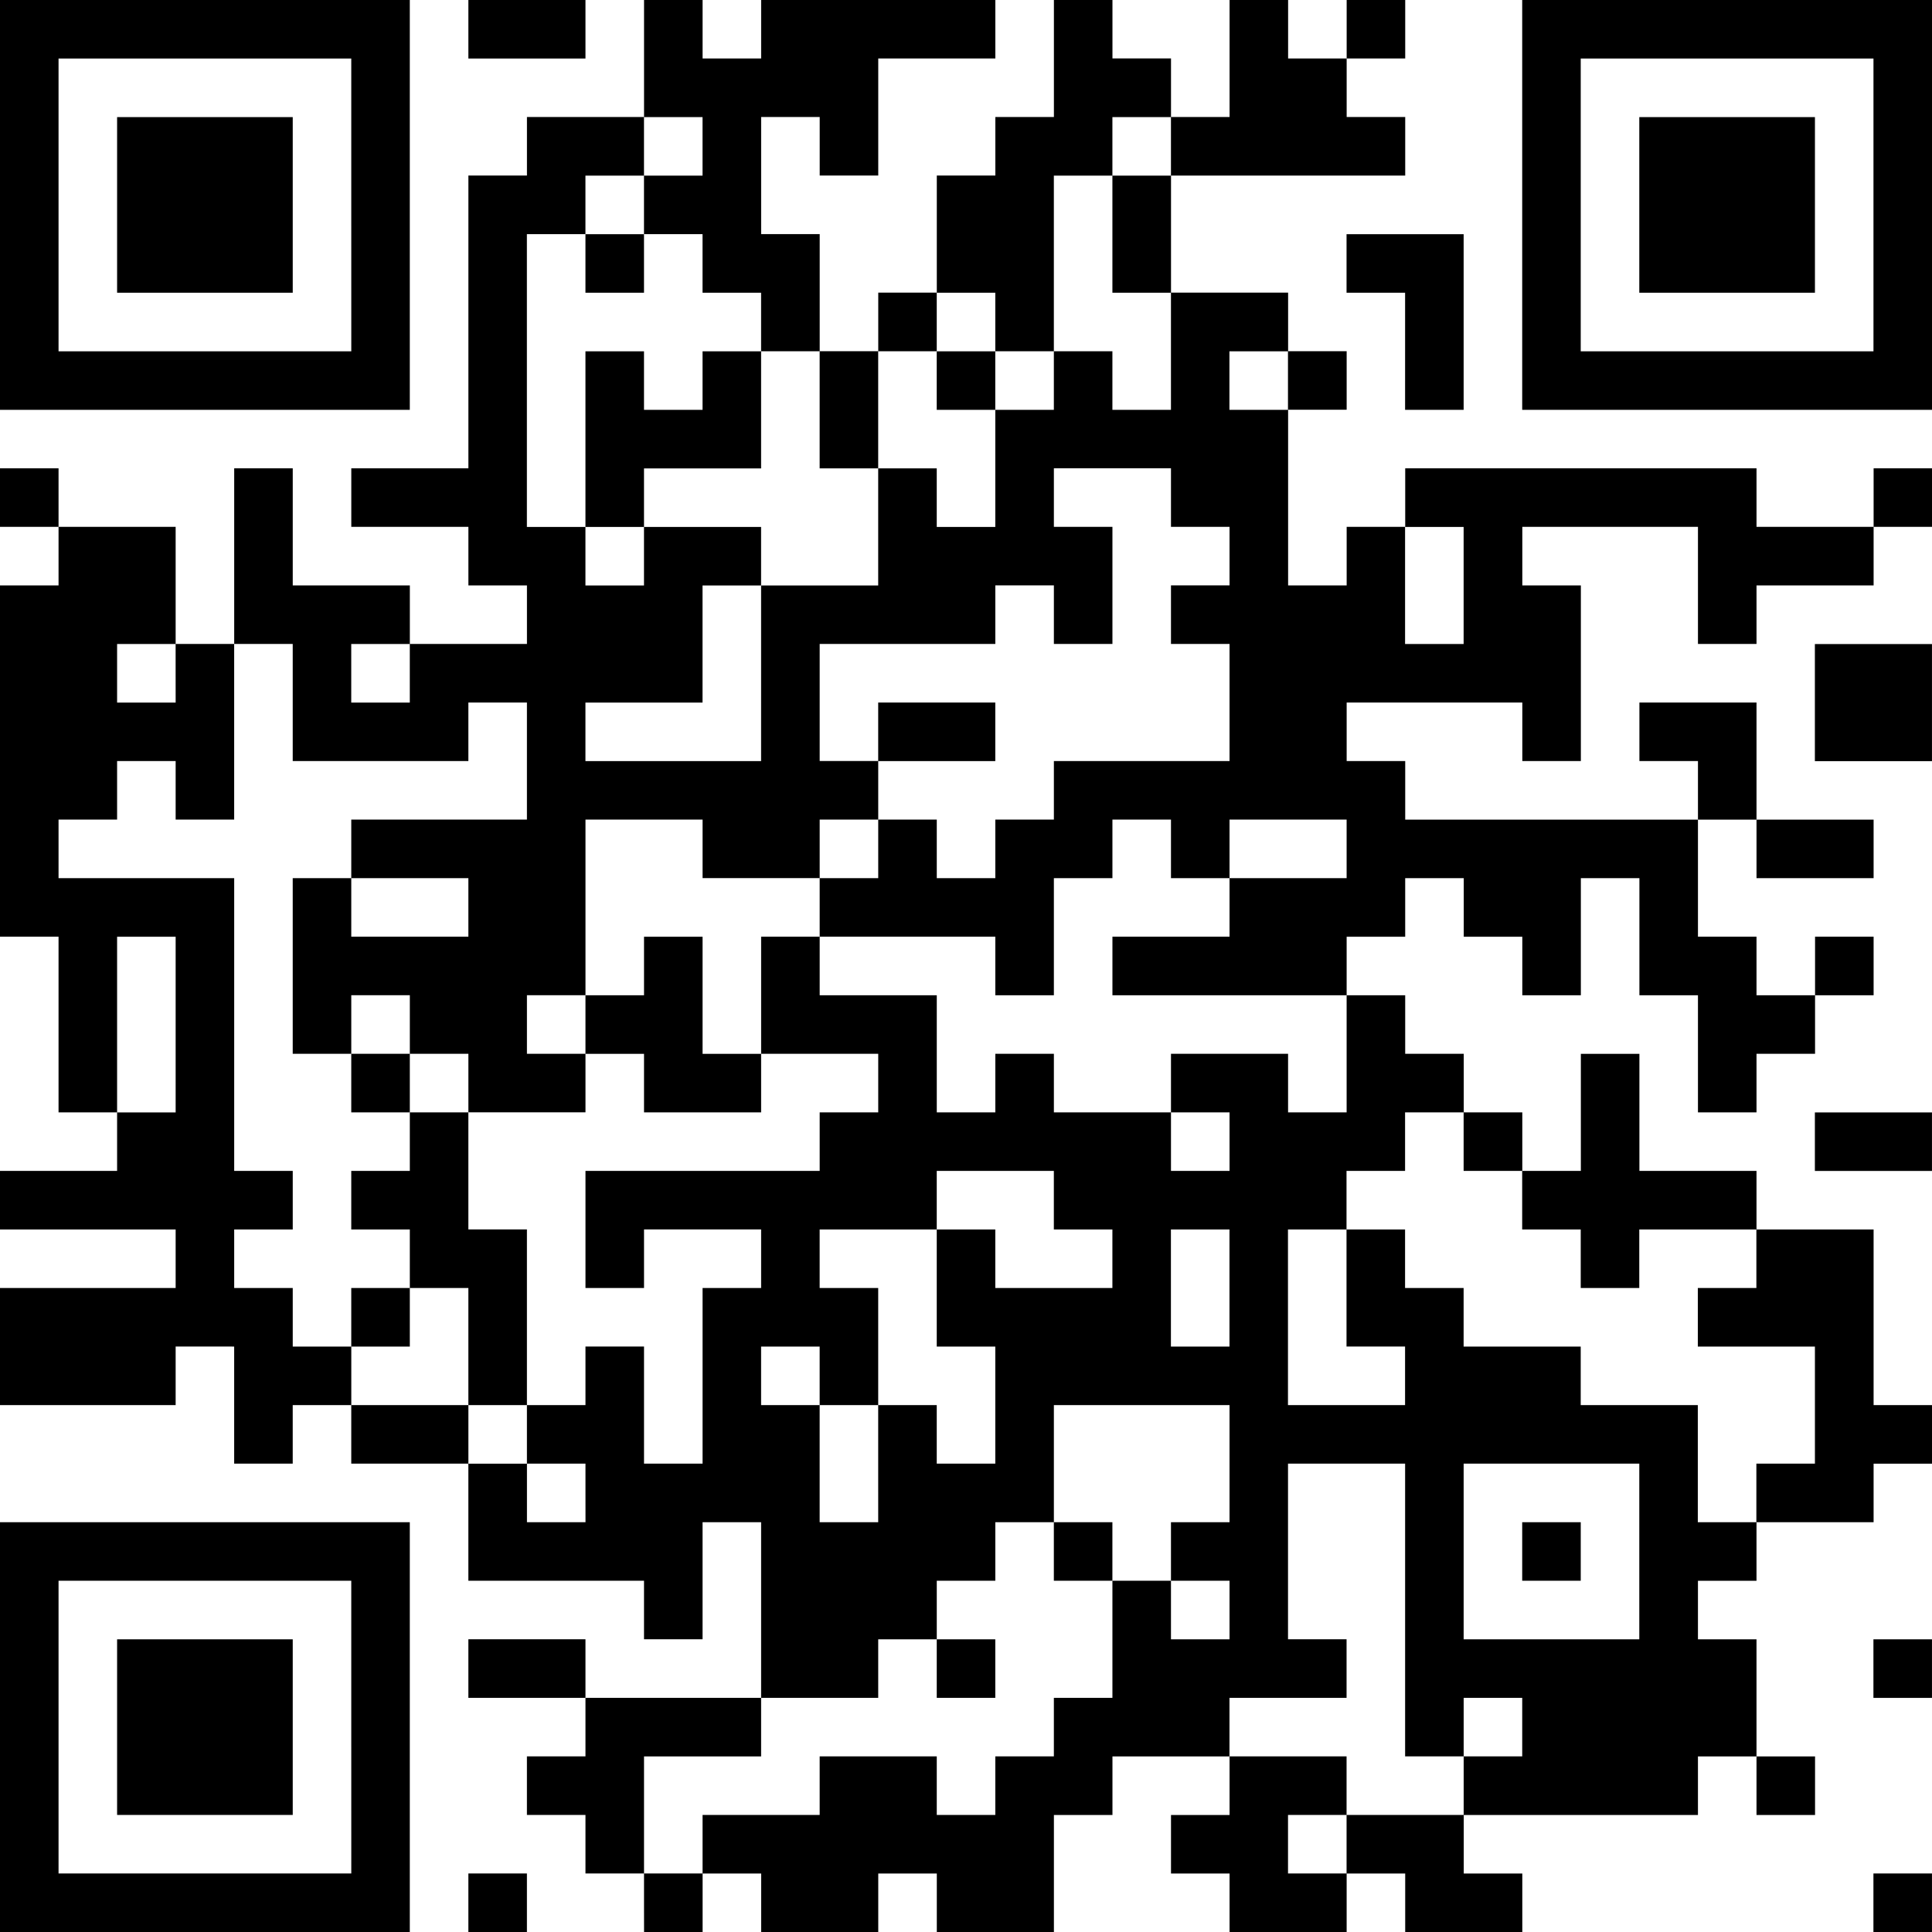<?xml version="1.0" encoding="UTF-8" standalone="no"?>
<svg
   xmlns:dc="http://purl.org/dc/elements/1.1/"
   xmlns:cc="http://creativecommons.org/ns#"
   xmlns:rdf="http://www.w3.org/1999/02/22-rdf-syntax-ns#"
   xmlns:svg="http://www.w3.org/2000/svg"
   xmlns="http://www.w3.org/2000/svg"
   id="svg8"
   version="1.1"
   viewBox="0 0 87.312 87.312"
   height="87.312mm"
   width="87.312mm">
  <defs
     id="defs2" />
  <g
     transform="translate(-59.909,-99.129)"
     id="layer1">
    <path
       id="path21"
       d="m 59.909,177.182 v -9.26 h 9.26 9.26 v 9.26 9.26 H 69.17 59.909 Z m 15.875,0 v -6.615 H 69.17 62.555 v 6.615 6.615 h 6.615 6.615 z m -10.583,0 v -3.969 h 3.969 3.969 v 3.969 3.969 H 69.17 65.201 Z m 15.875,7.938 v -1.323 h 1.323 1.323 v 1.323 1.323 h -1.323 -1.323 z m 7.938,0 v -1.323 h -1.323 -1.323 v -1.323 -1.323 h -1.323 -1.323 v -1.323 -1.323 h 1.323 1.323 v -1.323 -1.323 h -2.646 -2.646 v -1.323 -1.323 h 2.646 2.646 v 1.323 1.323 h 3.969 3.969 v -3.969 -3.969 h -1.323 -1.323 v 2.646 2.646 h -1.323 -1.323 v -1.323 -1.323 h -3.969 -3.969 v -2.646 -2.646 h -2.646 -2.646 v -1.323 -1.323 H 74.461 73.138 v 1.323 1.323 h -1.323 -1.323 v -2.646 -2.646 H 69.17 67.847 v 1.323 1.323 h -3.969 -3.969 v -2.646 -2.646 h 3.969 3.969 v -1.323 -1.323 h -3.969 -3.969 v -1.323 -1.323 h 2.646 2.646 v -1.323 -1.323 h -1.323 -1.323 v -3.969 -3.969 H 61.232 59.909 v -7.938 -7.938 h 1.323 1.323 v -1.323 -1.323 H 61.232 59.909 v -1.323 -1.323 h 1.323 1.323 v 1.323 1.323 h 2.646 2.646 v 2.646 2.646 h 1.323 1.323 v -3.969 -3.969 h 1.323 1.323 v 2.646 2.646 h 2.646 2.646 v 1.323 1.323 h 2.646 2.646 v -1.323 -1.323 h -1.323 -1.323 v -1.323 -1.323 h -2.646 -2.646 v -1.323 -1.323 h 2.646 2.646 v -6.615 -6.615 h 1.323 1.323 v -1.323 -1.323 h 2.646 2.646 v -2.646 -2.646 h 1.323 1.323 v 1.323 1.323 h 1.323 1.323 v -1.323 -1.323 h 5.292 5.292 v 1.323 1.323 h -2.646 -2.646 v 2.646 2.646 h -1.323 -1.323 v -1.323 -1.323 h -1.323 -1.323 v 2.646 2.646 h 1.323 1.323 v 2.646 2.646 h 1.323 1.323 v -1.323 -1.323 h 1.323 1.323 v -2.646 -2.646 h 1.323 1.323 v -1.323 -1.323 h 1.323 1.323 v -2.646 -2.646 h 1.323 1.323 v 1.323 1.323 h 1.323 1.323 v 1.323 1.323 h 1.323 1.323 v -2.646 -2.646 h 1.323 1.323 v 1.323 1.323 h 1.323 1.323 v -1.323 -1.323 h 1.323 1.323 v 1.323 1.323 h -1.323 -1.323 v 1.323 1.323 h 1.323 1.323 v 1.323 1.323 h -5.292 -5.292 v 2.646 2.646 h 2.646 2.646 v 1.323 1.323 h 1.323 1.323 v 1.323 1.323 h -1.323 -1.323 v 3.969 3.969 h 1.323 1.323 v -1.323 -1.323 h 1.323 1.323 v -1.323 -1.323 h 7.938 7.938 v 1.323 1.323 h 2.646 2.646 v -1.323 -1.323 h 1.323 1.323 v 1.323 1.323 h -1.323 -1.323 v 1.323 1.323 h -2.646 -2.646 v 1.323 1.323 h -1.323 -1.323 v -2.646 -2.646 h -3.969 -3.969 v 1.323 1.323 h 1.323 1.323 v 3.969 3.969 h -1.323 -1.323 v -1.323 -1.323 h -3.969 -3.969 v 1.323 1.323 h 1.323 1.323 v 1.323 1.323 h 6.615 6.615 v -1.323 -1.323 h -1.323 -1.323 v -1.323 -1.323 h 2.646 2.646 v 2.646 2.646 h 2.646 2.646 v 1.323 1.323 h -2.646 -2.646 v -1.323 -1.323 h -1.323 -1.323 v 2.646 2.646 h 1.323 1.323 v 1.323 1.323 h 1.323 1.323 v -1.323 -1.323 h 1.323 1.323 v 1.323 1.323 h -1.323 -1.323 v 1.323 1.323 h -1.323 -1.323 v 1.323 1.323 h -1.323 -1.323 v -2.646 -2.646 h -1.323 -1.323 v -2.646 -2.646 h -1.323 -1.323 v 2.646 2.646 h -1.323 -1.323 v -1.323 -1.323 h -1.323 -1.323 v -1.323 -1.323 h -1.323 -1.323 v 1.323 1.323 h -1.323 -1.323 v 1.323 1.323 h 1.323 1.323 v 1.323 1.323 h 1.323 1.323 v 1.323 1.323 h 1.323 1.323 v 1.323 1.323 h 1.323 1.323 v -2.646 -2.646 h 1.323 1.323 v 2.646 2.646 h 2.646 2.646 v 1.323 1.323 h 2.646 2.646 v 3.969 3.969 h 1.323 1.323 v 1.323 1.323 h -1.323 -1.323 v 1.323 1.323 h -2.646 -2.646 v 1.323 1.323 h -1.323 -1.323 v 1.323 1.323 h 1.323 1.323 v 2.646 2.646 h 1.323 1.323 v 1.323 1.323 h -1.323 -1.323 v -1.323 -1.323 h -1.323 -1.323 v 1.323 1.323 h -5.292 -5.292 v 1.323 1.323 h 1.323 1.323 v 1.323 1.323 h -2.646 -2.646 v -1.323 -1.323 h -1.323 -1.323 v 1.323 1.323 h -2.646 -2.646 v -1.323 -1.323 h -1.323 -1.323 v -1.323 -1.323 h 1.323 1.323 v -1.323 -1.323 h -2.646 -2.646 v 1.323 1.323 h -1.323 -1.323 v 2.646 2.646 h -2.646 -2.646 v -1.323 -1.323 h -1.323 -1.323 v 1.323 1.323 h -2.646 -2.646 v -1.323 -1.323 h -1.323 -1.323 v 1.323 1.323 h -1.323 -1.323 z m 2.646,-2.646 v -1.323 h 2.646 2.646 v -1.323 -1.323 h 2.646 2.646 v 1.323 1.323 h 1.323 1.323 v -1.323 -1.323 h 1.323 1.323 v -1.323 -1.323 h 1.323 1.323 v -2.646 -2.646 h 1.323 1.323 v 1.323 1.323 h 1.323 1.323 v -1.323 -1.323 h -1.323 -1.323 v -1.323 -1.323 h 1.323 1.323 v -2.646 -2.646 h -3.969 -3.969 v 2.646 2.646 h -1.323 -1.323 v 1.323 1.323 h -1.323 -1.323 v 1.323 1.323 h -1.323 -1.323 v 1.323 1.323 h -2.646 -2.646 v 1.323 1.323 h -2.646 -2.646 v 2.646 2.646 h 1.323 1.323 z m 10.583,-7.938 v -1.323 h 1.323 1.323 v 1.323 1.323 h -1.323 -1.323 z m 5.292,-5.292 v -1.323 h 1.323 1.323 v 1.323 1.323 h -1.323 -1.323 z m 13.229,13.229 v -1.323 h 2.646 2.646 v -1.323 -1.323 h 1.323 1.323 v -1.323 -1.323 h -1.323 -1.323 v 1.323 1.323 h -1.323 -1.323 v -6.615 -6.615 h -2.646 -2.646 v 3.969 3.969 h 1.323 1.323 v 1.323 1.323 h -2.646 -2.646 v 1.323 1.323 h 2.646 2.646 v 1.323 1.323 h -1.323 -1.323 v 1.323 1.323 h 1.323 1.323 z m 13.229,-13.229 v -3.969 h -3.969 -3.969 v 3.969 3.969 h 3.969 3.969 z m -5.292,0 v -1.323 h 1.323 1.323 v 1.323 1.323 h -1.323 -1.323 z m -42.333,-2.646 v -1.323 h -1.323 -1.323 v -1.323 -1.323 h 1.323 1.323 v -1.323 -1.323 h 1.323 1.323 v 2.646 2.646 h 1.323 1.323 v -3.969 -3.969 h 1.323 1.323 v -1.323 -1.323 h -2.646 -2.646 v 1.323 1.323 h -1.323 -1.323 v -2.646 -2.646 h 5.292 5.292 v -1.323 -1.323 h 1.323 1.323 v -1.323 -1.323 h -2.646 -2.646 v -2.646 -2.646 h 1.323 1.323 v 1.323 1.323 h 2.646 2.646 v 2.646 2.646 h 1.323 1.323 v -1.323 -1.323 h 1.323 1.323 v 1.323 1.323 h 2.646 2.646 v 1.323 1.323 h 1.323 1.323 v -1.323 -1.323 h -1.323 -1.323 v -1.323 -1.323 h 2.646 2.646 v 1.323 1.323 h 1.323 1.323 v -2.646 -2.646 h -5.292 -5.292 v -1.323 -1.323 h 2.646 2.646 v -1.323 -1.323 h 2.646 2.646 v -1.323 -1.323 h -2.646 -2.646 v 1.323 1.323 h -1.323 -1.323 v -1.323 -1.323 h -1.323 -1.323 v 1.323 1.323 h -1.323 -1.323 v 2.646 2.646 h -1.323 -1.323 v -1.323 -1.323 h -3.969 -3.969 v -1.323 -1.323 h 1.323 1.323 v -1.323 -1.323 h 1.323 1.323 v 1.323 1.323 h 1.323 1.323 v -1.323 -1.323 h 1.323 1.323 v -1.323 -1.323 h 3.969 3.969 v -2.646 -2.646 h -1.323 -1.323 v -1.323 -1.323 h 1.323 1.323 v -1.323 -1.323 h -1.323 -1.323 v -1.323 -1.323 h -2.646 -2.646 v 1.323 1.323 h 1.323 1.323 v 2.646 2.646 h -1.323 -1.323 v -1.323 -1.323 h -1.323 -1.323 v 1.323 1.323 h -3.969 -3.969 v 2.646 2.646 h 1.323 1.323 v 1.323 1.323 h -1.323 -1.323 v 1.323 1.323 h -2.646 -2.646 v -1.323 -1.323 h -2.646 -2.646 v 3.969 3.969 h -1.323 -1.323 v 1.323 1.323 h 1.323 1.323 v 1.323 1.323 h -2.646 -2.646 v -1.323 -1.323 h -1.323 -1.323 v -1.323 -1.323 h -1.323 -1.323 v 1.323 1.323 H 74.461 73.138 v -3.969 -3.969 h 1.323 1.323 v 1.323 1.323 h 2.646 2.646 v -1.323 -1.323 h -2.646 -2.646 v -1.323 -1.323 h 3.969 3.969 v -2.646 -2.646 h -1.323 -1.323 v 1.323 1.323 H 77.107 73.138 v -2.646 -2.646 h -1.323 -1.323 v 3.969 3.969 H 69.17 67.847 v -1.323 -1.323 H 66.524 65.201 v 1.323 1.323 h -1.323 -1.323 v 1.323 1.323 h 3.969 3.969 v 6.615 6.615 h 1.323 1.323 v 1.323 1.323 h -1.323 -1.323 v 1.323 1.323 h 1.323 1.323 v 1.323 1.323 h 1.323 1.323 v 1.323 1.323 h 2.646 2.646 v 1.323 1.323 h 1.323 1.323 v 1.323 1.323 h 1.323 1.323 z m -5.292,-6.615 v -2.646 h -1.323 -1.323 v 1.323 1.323 h -1.323 -1.323 v -1.323 -1.323 h 1.323 1.323 v -1.323 -1.323 h -1.323 -1.323 v -1.323 -1.323 h 1.323 1.323 v -1.323 -1.323 h -1.323 -1.323 v -1.323 -1.323 h 1.323 1.323 v 1.323 1.323 h 1.323 1.323 v 2.646 2.646 h 1.323 1.323 v 3.969 3.969 h -1.323 -1.323 z m 7.938,-11.906 v -1.323 h -1.323 -1.323 v -1.323 -1.323 h 1.323 1.323 v -1.323 -1.323 h 1.323 1.323 v 2.646 2.646 h 1.323 1.323 v 1.323 1.323 h -2.646 -2.646 z m 10.583,-15.875 v -1.323 h 2.646 2.646 v 1.323 1.323 h -2.646 -2.646 z m 0,33.073 v -2.646 h 1.323 1.323 v 1.323 1.323 h 1.323 1.323 v -2.646 -2.646 h -1.323 -1.323 v -2.646 -2.646 h 1.323 1.323 v 1.323 1.323 h 2.646 2.646 v -1.323 -1.323 h -1.323 -1.323 v -1.323 -1.323 h -2.646 -2.646 v 1.323 1.323 h -2.646 -2.646 v 1.323 1.323 h 1.323 1.323 v 2.646 2.646 h -1.323 -1.323 v -1.323 -1.323 h -1.323 -1.323 v 1.323 1.323 h 1.323 1.323 v 2.646 2.646 h 1.323 1.323 z m 39.687,1.323 v -1.323 h 1.323 1.323 v -2.646 -2.646 h -2.646 -2.646 v -1.323 -1.323 h 1.323 1.323 v -1.323 -1.323 h -2.646 -2.646 v 1.323 1.323 h -1.323 -1.323 v -1.323 -1.323 h -1.323 -1.323 v -1.323 -1.323 h -1.323 -1.323 v -1.323 -1.323 h -1.323 -1.323 v 1.323 1.323 h -1.323 -1.323 v 1.323 1.323 h -1.323 -1.323 v 3.969 3.969 h 2.646 2.646 v -1.323 -1.323 h -1.323 -1.323 v -2.646 -2.646 h 1.323 1.323 v 1.323 1.323 h 1.323 1.323 v 1.323 1.323 h 2.646 2.646 v 1.323 1.323 h 2.646 2.646 v 2.646 2.646 h 1.323 1.323 z m -23.812,-9.26 v -2.646 h -1.323 -1.323 v 2.646 2.646 h 1.323 1.323 z M 67.847,145.432 v -3.969 H 66.524 65.201 v 3.969 3.969 h 1.323 1.323 z m 26.458,-15.875 v -3.969 h 2.646 2.646 v -2.646 -2.646 h 1.323 1.323 v 1.323 1.323 h 1.323 1.323 v -2.646 -2.646 h 1.323 1.323 v -1.323 -1.323 h 1.323 1.323 v 1.323 1.323 h 1.323 1.323 v -2.646 -2.646 h -1.323 -1.323 v -2.646 -2.646 h 1.323 1.323 v -1.323 -1.323 h -1.323 -1.323 v 1.323 1.323 h -1.323 -1.323 v 3.969 3.969 h -1.323 -1.323 v -1.323 -1.323 h -1.323 -1.323 v 1.323 1.323 h -1.323 -1.323 v 2.646 2.646 h -1.323 -1.323 v -2.646 -2.646 h -1.323 -1.323 v -1.323 -1.323 h -1.323 -1.323 v -1.323 -1.323 h -1.323 -1.323 v -1.323 -1.323 h 1.323 1.323 v -1.323 -1.323 h -1.323 -1.323 v 1.323 1.323 h -1.323 -1.323 v 1.323 1.323 h -1.323 -1.323 v 6.615 6.615 h 1.323 1.323 v 1.323 1.323 h 1.323 1.323 v -1.323 -1.323 h 2.646 2.646 v 1.323 1.323 h -1.323 -1.323 v 2.646 2.646 h -2.646 -2.646 v 1.323 1.323 h 3.969 3.969 z m -7.938,-10.583 v -3.969 h 1.323 1.323 v 1.323 1.323 h 1.323 1.323 v -1.323 -1.323 h 1.323 1.323 v 2.646 2.646 h -2.646 -2.646 v 1.323 1.323 h -1.323 -1.323 z m 15.875,-2.646 v -1.323 h 1.323 1.323 v 1.323 1.323 h -1.323 -1.323 z m -15.875,-5.292 v -1.323 h 1.323 1.323 v 1.323 1.323 h -1.323 -1.323 z m -18.521,18.521 v -1.323 H 66.524 65.201 v 1.323 1.323 h 1.323 1.323 z m 10.583,0 v -1.323 h -1.323 -1.323 v 1.323 1.323 h 1.323 1.323 z m 47.625,-3.969 v -2.646 h -1.323 -1.323 v 2.646 2.646 h 1.323 1.323 z m -7.938,-9.26 v -1.323 h -1.323 -1.323 v 1.323 1.323 h 1.323 1.323 z m 26.458,68.792 v -1.323 h 1.323 1.323 v 1.323 1.323 h -1.323 -1.323 z m 0,-10.583 v -1.323 h 1.323 1.323 v 1.323 1.323 h -1.323 -1.323 z m -2.646,-23.812 v -1.323 h 2.646 2.646 v 1.323 1.323 h -2.646 -2.646 z m 0,-19.844 v -2.646 h 2.646 2.646 v 2.646 2.646 h -2.646 -2.646 z M 59.909,108.39 v -9.26 h 9.26 9.26 v 9.26 9.26 H 69.17 59.909 Z m 15.875,0 v -6.615 H 69.17 62.555 v 6.615 6.615 h 6.615 6.615 z m -10.583,0 v -3.969 h 3.969 3.969 v 3.969 3.969 H 69.17 65.201 Z m 58.208,6.615 v -2.646 h -1.323 -1.323 v -1.323 -1.323 h 2.646 2.646 v 3.969 3.969 h -1.323 -1.323 z m 5.292,-6.615 v -9.26 h 9.26 9.26 v 9.26 9.26 h -9.26 -9.26 z m 15.875,0 v -6.615 h -6.615 -6.615 v 6.615 6.615 h 6.615 6.615 z m -10.583,0 v -3.969 h 3.969 3.969 v 3.969 3.969 h -3.969 -3.969 z m -52.917,-7.938 v -1.323 h 2.646 2.646 v 1.323 1.323 h -2.646 -2.646 z"
       style="fill:#000000;stroke-width:0.265" />
  </g>
</svg>
